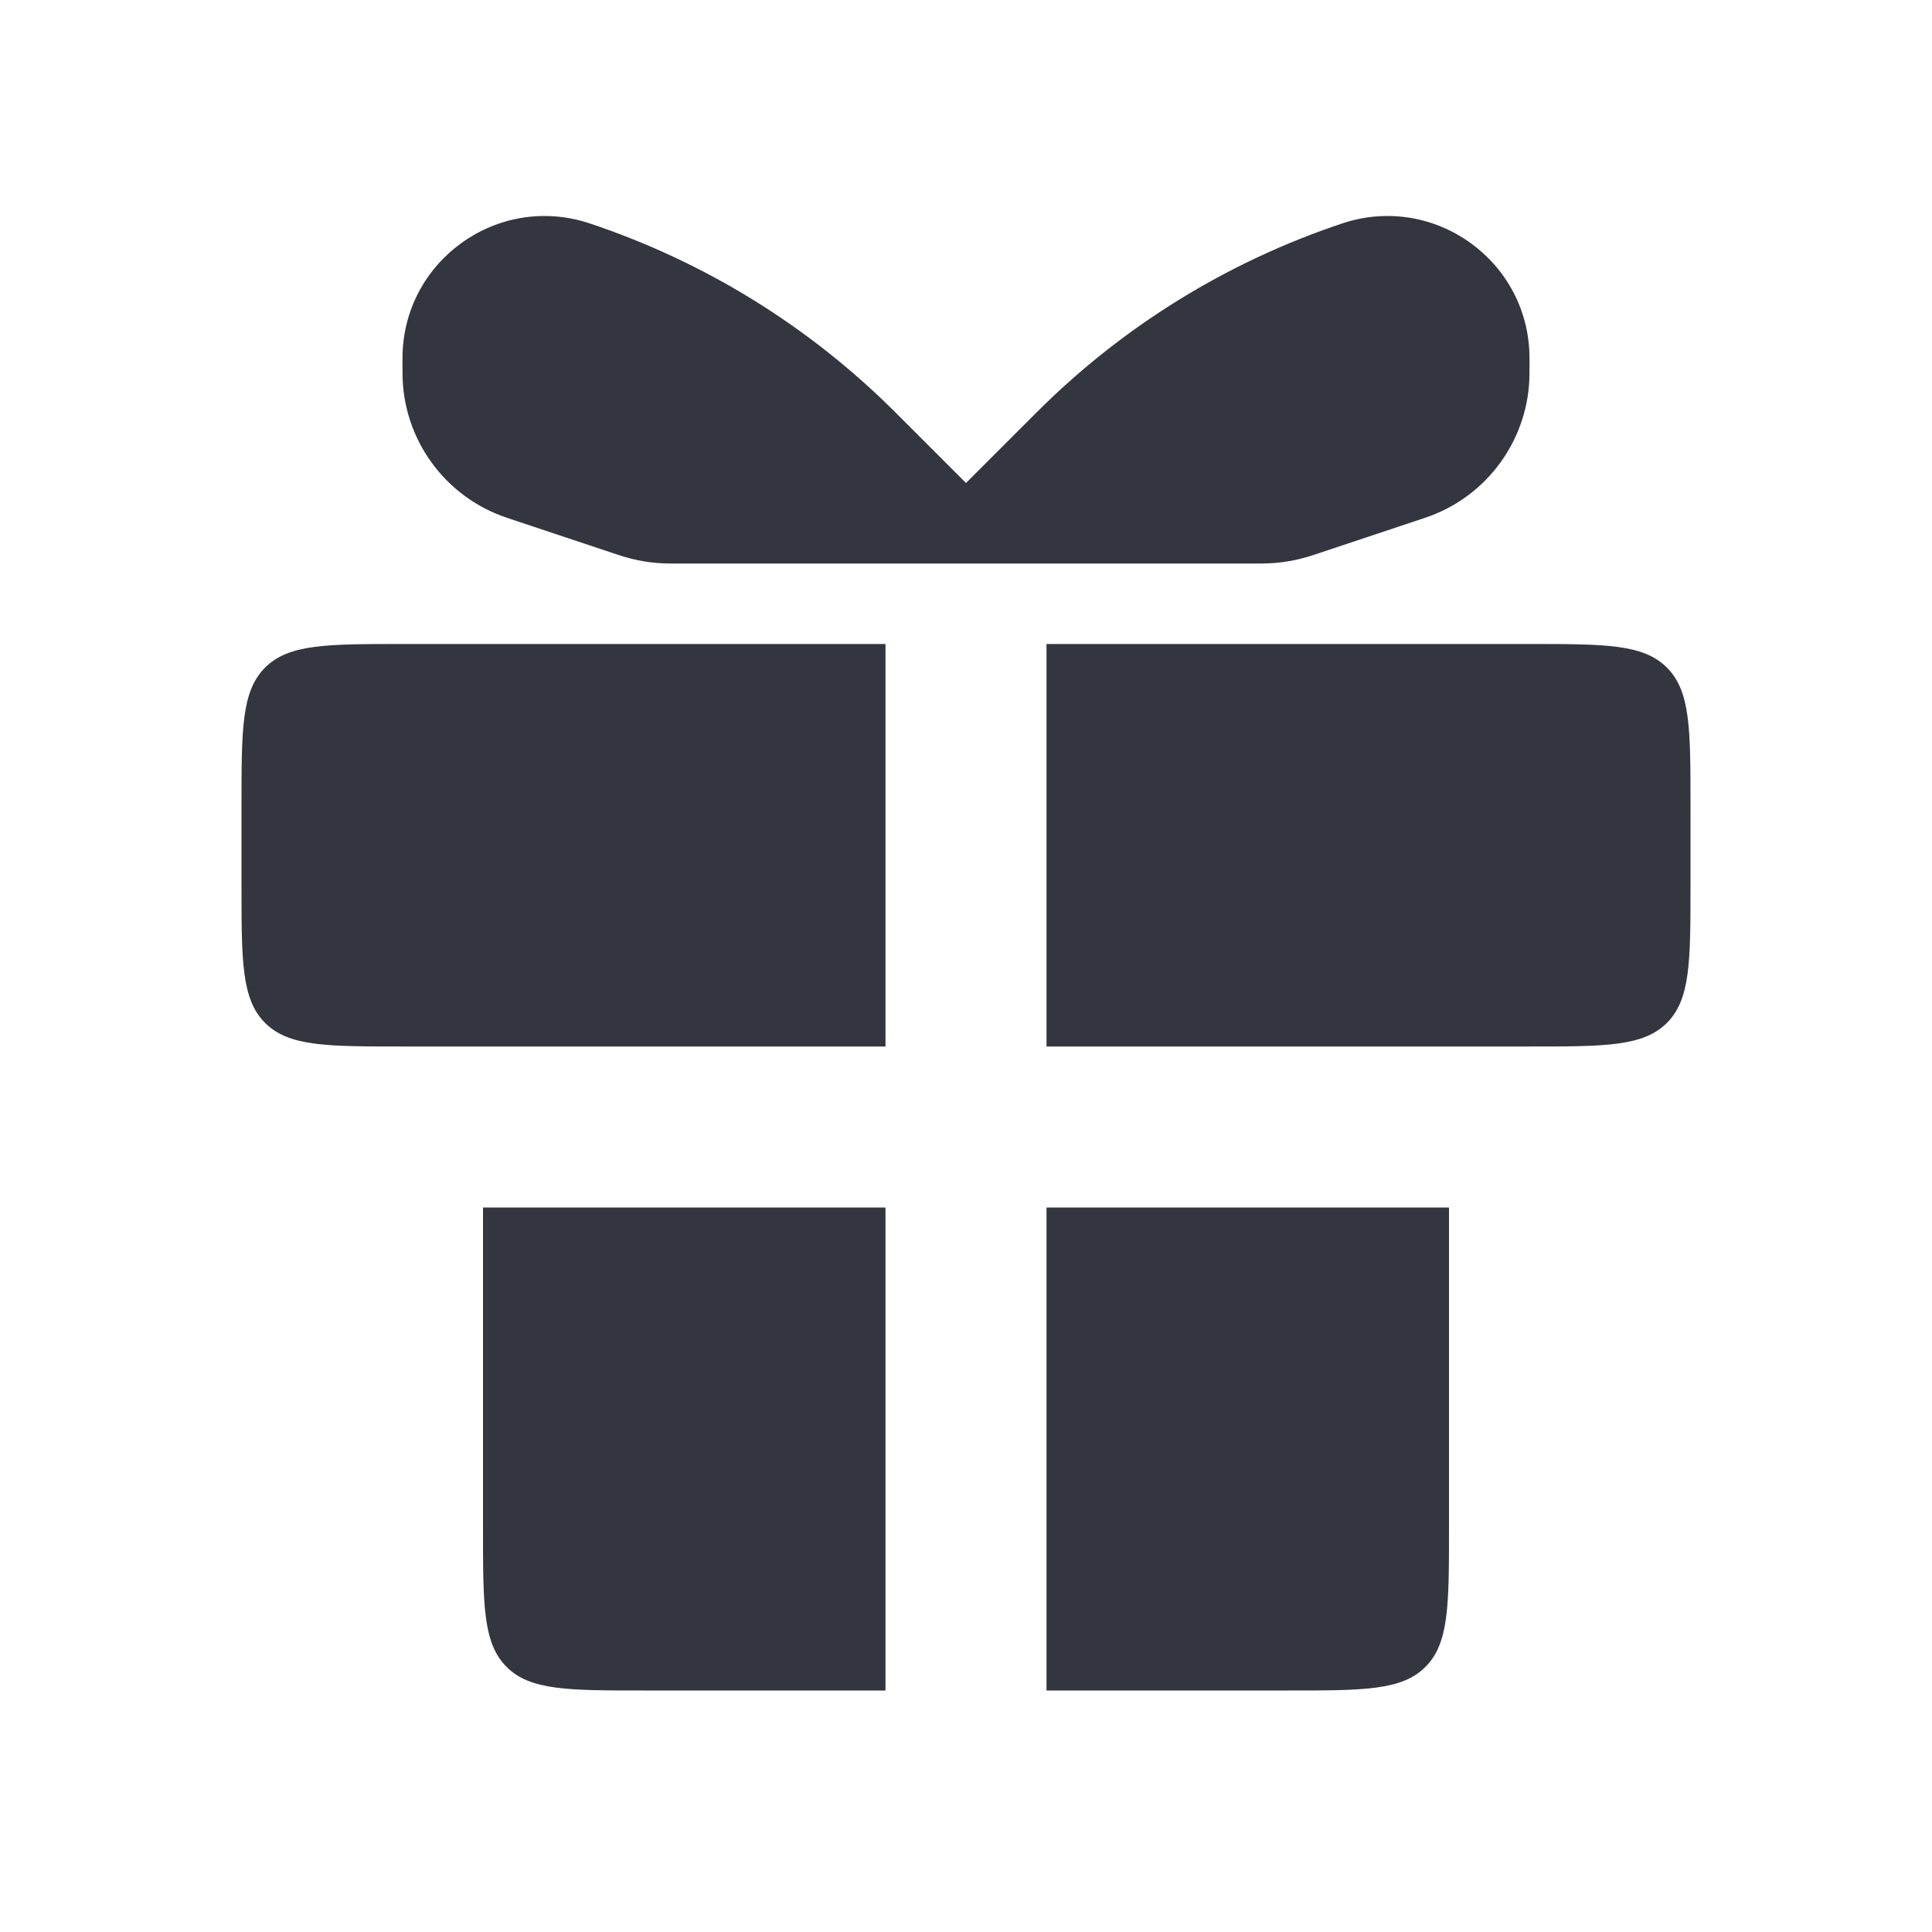 <?xml version="1.0" encoding="UTF-8"?> <svg xmlns="http://www.w3.org/2000/svg" width="24" height="24" viewBox="0 0 24 24" fill="none"><path d="M11 15V21H8C7.057 21 6.586 21 6.293 20.707C6 20.414 6 19.943 6 19V15H11ZM18 19C18 19.943 18 20.414 17.707 20.707C17.414 21 16.943 21 16 21H13V15H18V19ZM19 8C19.943 8 20.414 8 20.707 8.293C21 8.586 21 9.057 21 10V11C21 11.943 21 12.414 20.707 12.707C20.414 13 19.943 13 19 13H13V8H19ZM11 13H5C4.057 13 3.586 13 3.293 12.707C3 12.414 3 11.943 3 11V10C3 9.057 3 8.586 3.293 8.293C3.586 8 4.057 8 5 8H11V13Z" fill="#33363F"></path><path d="M19 4.632V4.45C19 3.245 17.819 2.394 16.675 2.775C15.245 3.252 13.945 4.055 12.879 5.121L12 6V7H15.675C15.89 7 16.104 6.965 16.308 6.897L17.703 6.432C18.477 6.174 19 5.449 19 4.632Z" fill="#33363F"></path><path d="M5 4.632V4.45C5 3.245 6.181 2.394 7.325 2.775C8.755 3.252 10.055 4.055 11.121 5.121L12 6V7H8.325C8.11 7 7.896 6.965 7.692 6.897L6.297 6.432C5.523 6.174 5 5.449 5 4.632Z" fill="#33363F"></path></svg> 